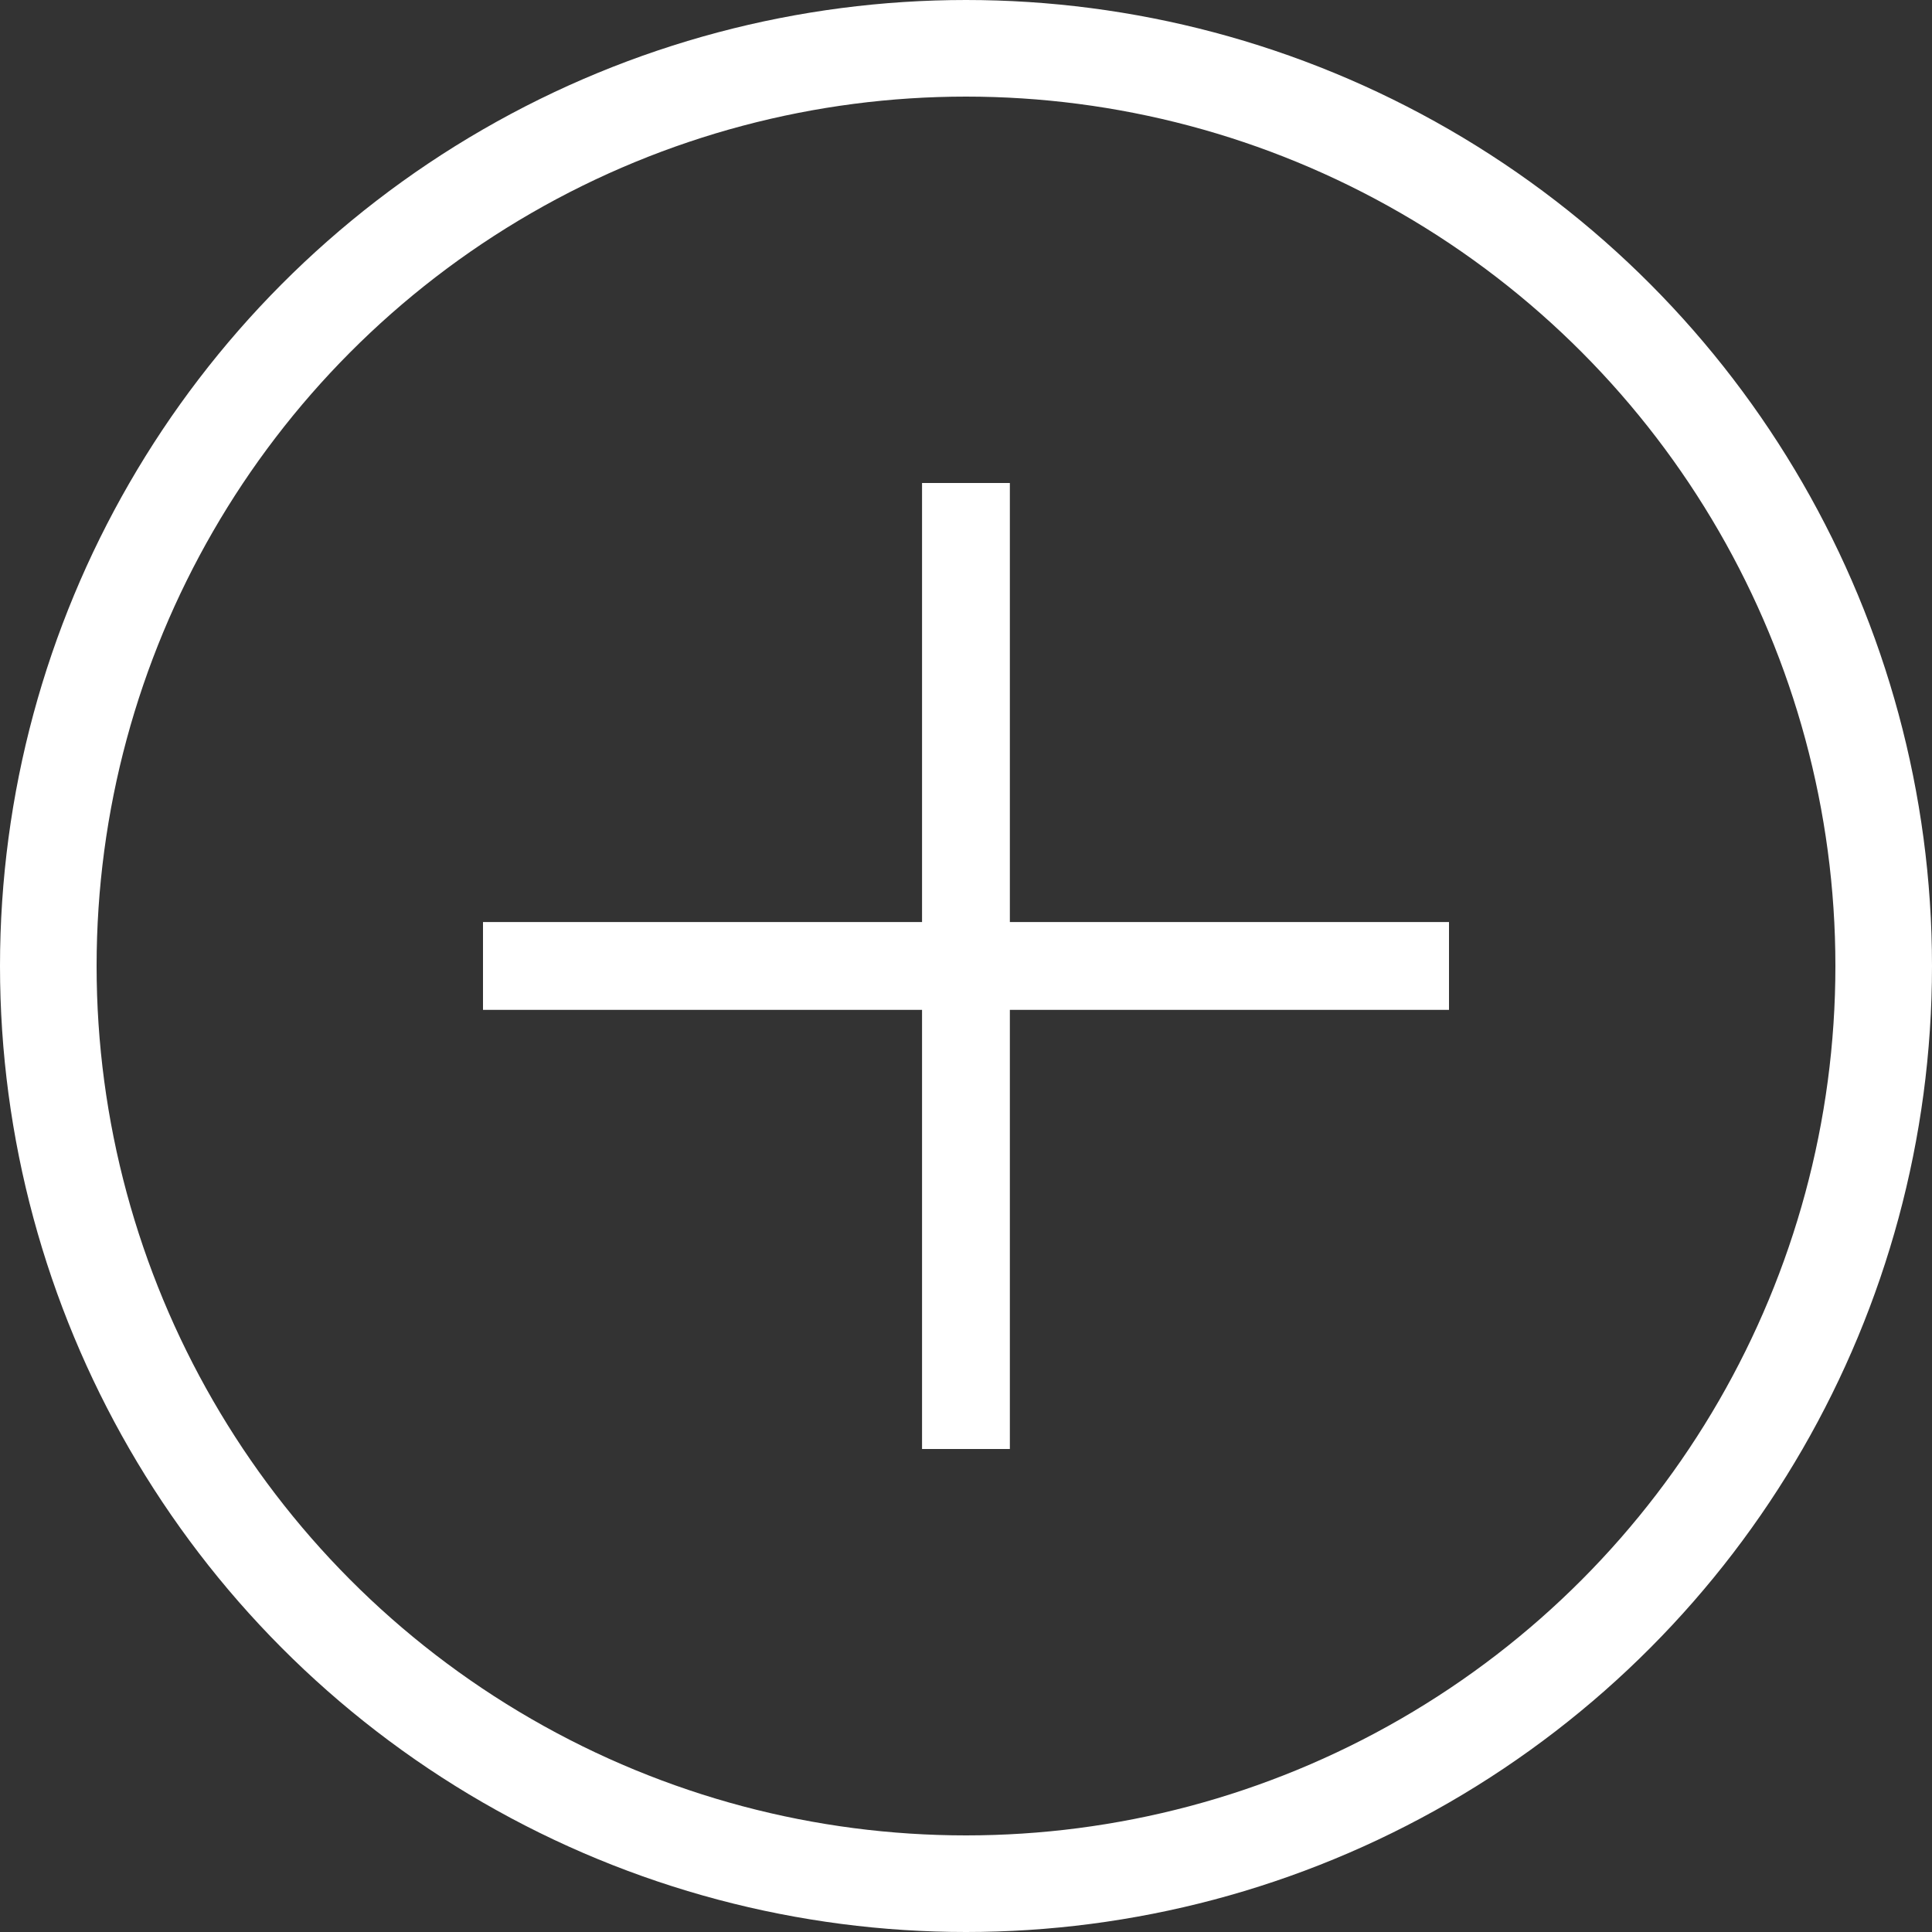 <svg width="20" height="20" viewBox="0 0 20 20" fill="none" xmlns="http://www.w3.org/2000/svg">
<rect x="0" y="0" width="20" height="20" fill="#333333" stroke="none"/>
<circle cx="10" cy="10" r="9.5" stroke="white"/>
<path fill-rule="evenodd" clip-rule="evenodd" d="M10.454 5H9.545V9.545H5V10.454H9.545V15H10.454V10.454H15V9.545H10.454V5Z" fill="white"/>
</svg>
